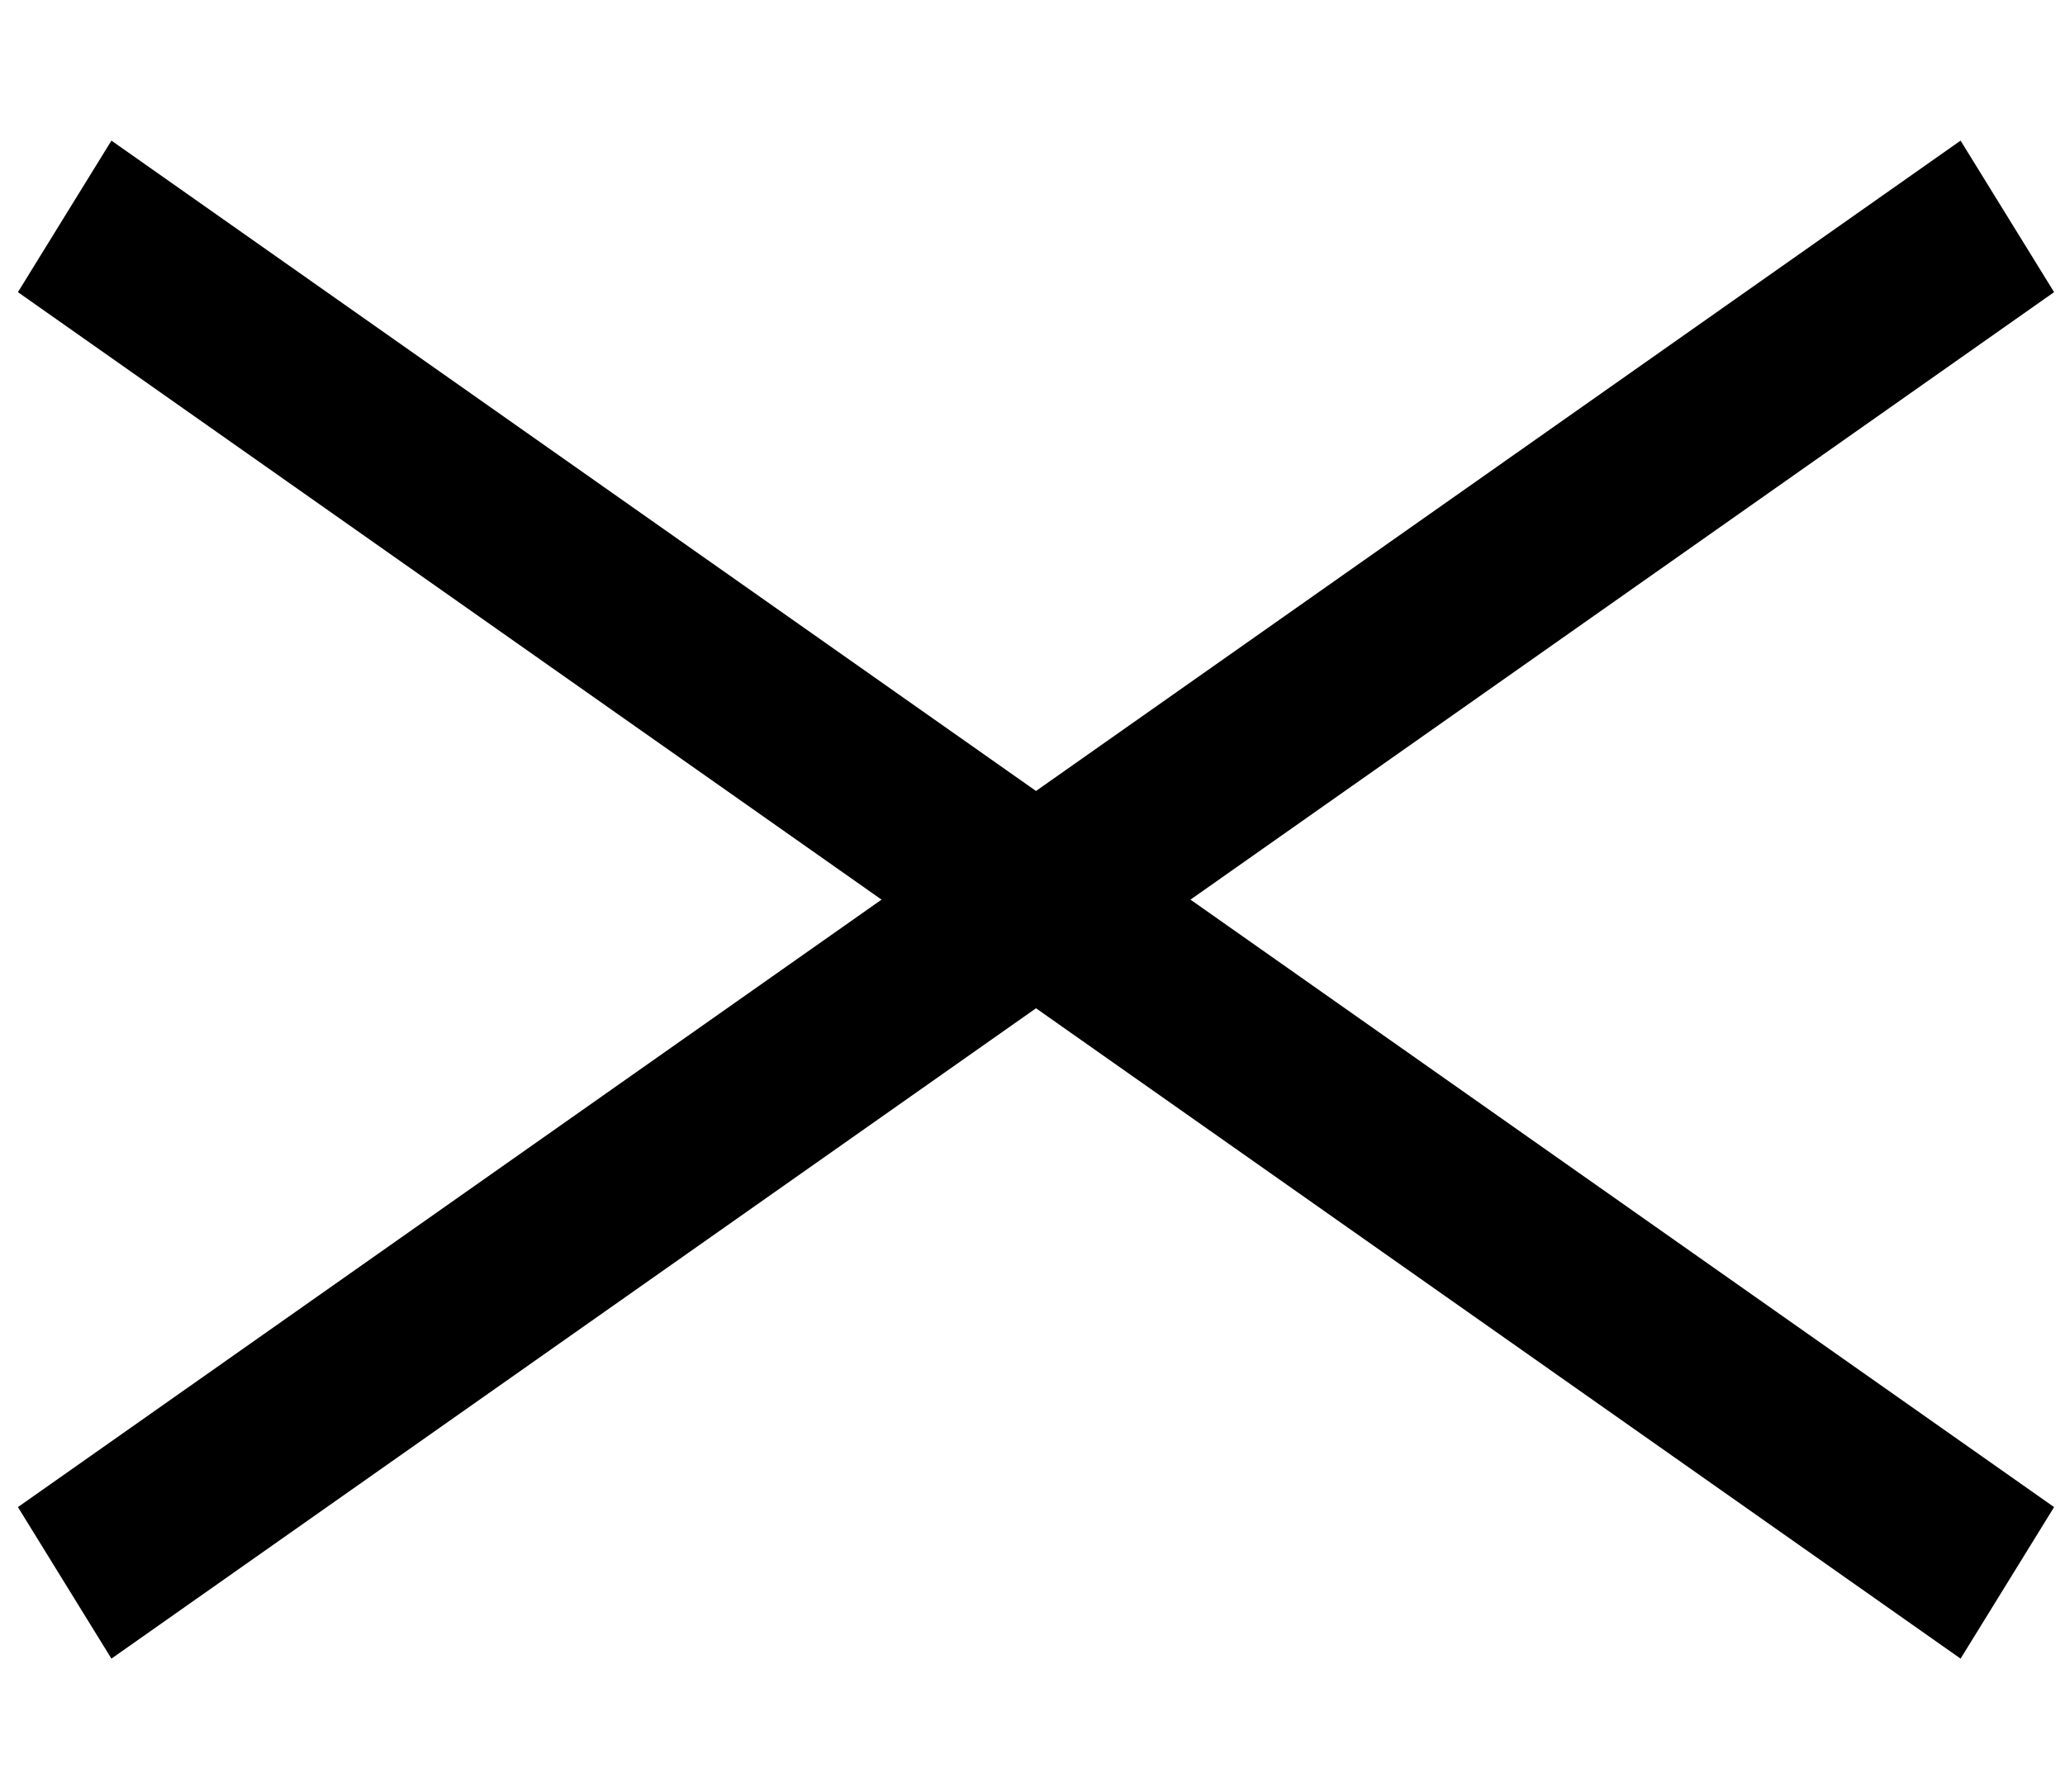<?xml version="1.0" encoding="UTF-8"?><svg id="a" xmlns="http://www.w3.org/2000/svg" width="53" height="46" viewBox="0 0 53 46"><path d="M50.32,3.61l2.4,3.89L2.86,42.58l-2.4-3.89L50.32,3.61Z"/><path d="M52.72,38.69l-2.4,3.89L.46,7.5,2.86,3.61,52.72,38.69Z"/></svg>